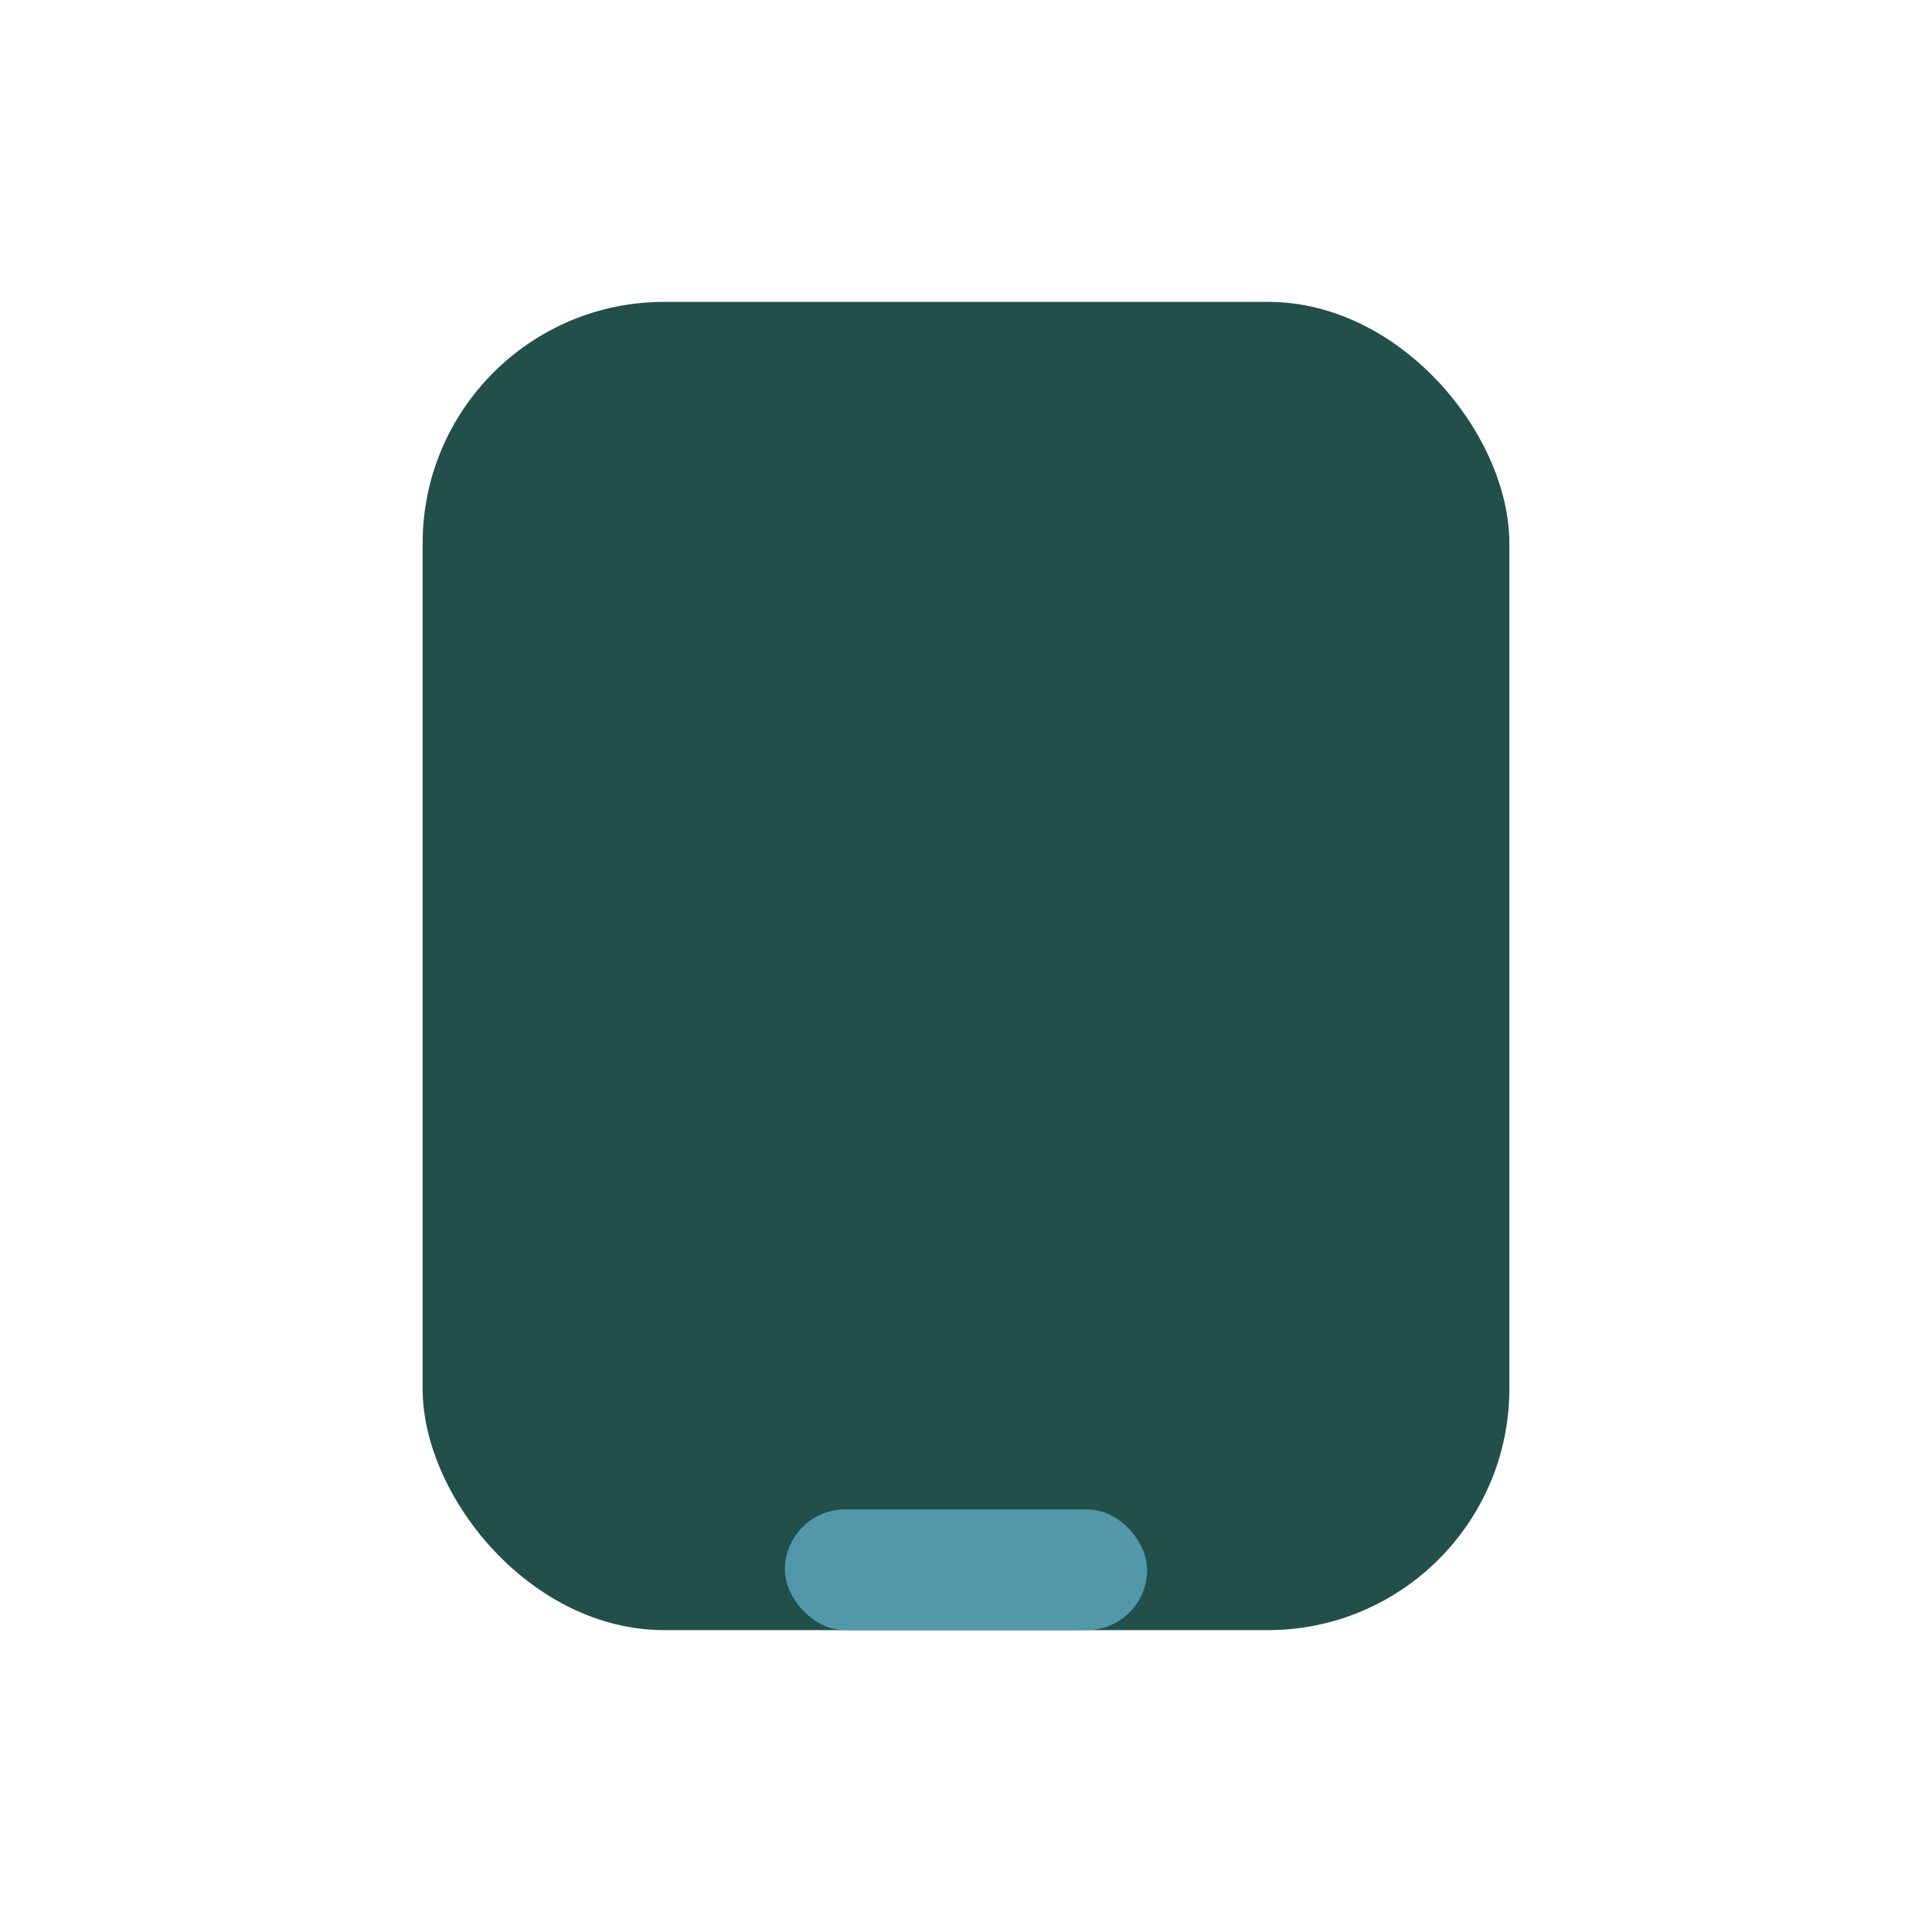 <?xml version="1.0" encoding="UTF-8"?>
<svg xmlns="http://www.w3.org/2000/svg" width="32" height="32" viewBox="0 0 32 32"><rect x="7" y="5" width="18" height="22" rx="4" fill="#234F4B"/><rect x="13" y="25" width="6" height="2" rx="1" fill="#5297AA"/></svg>